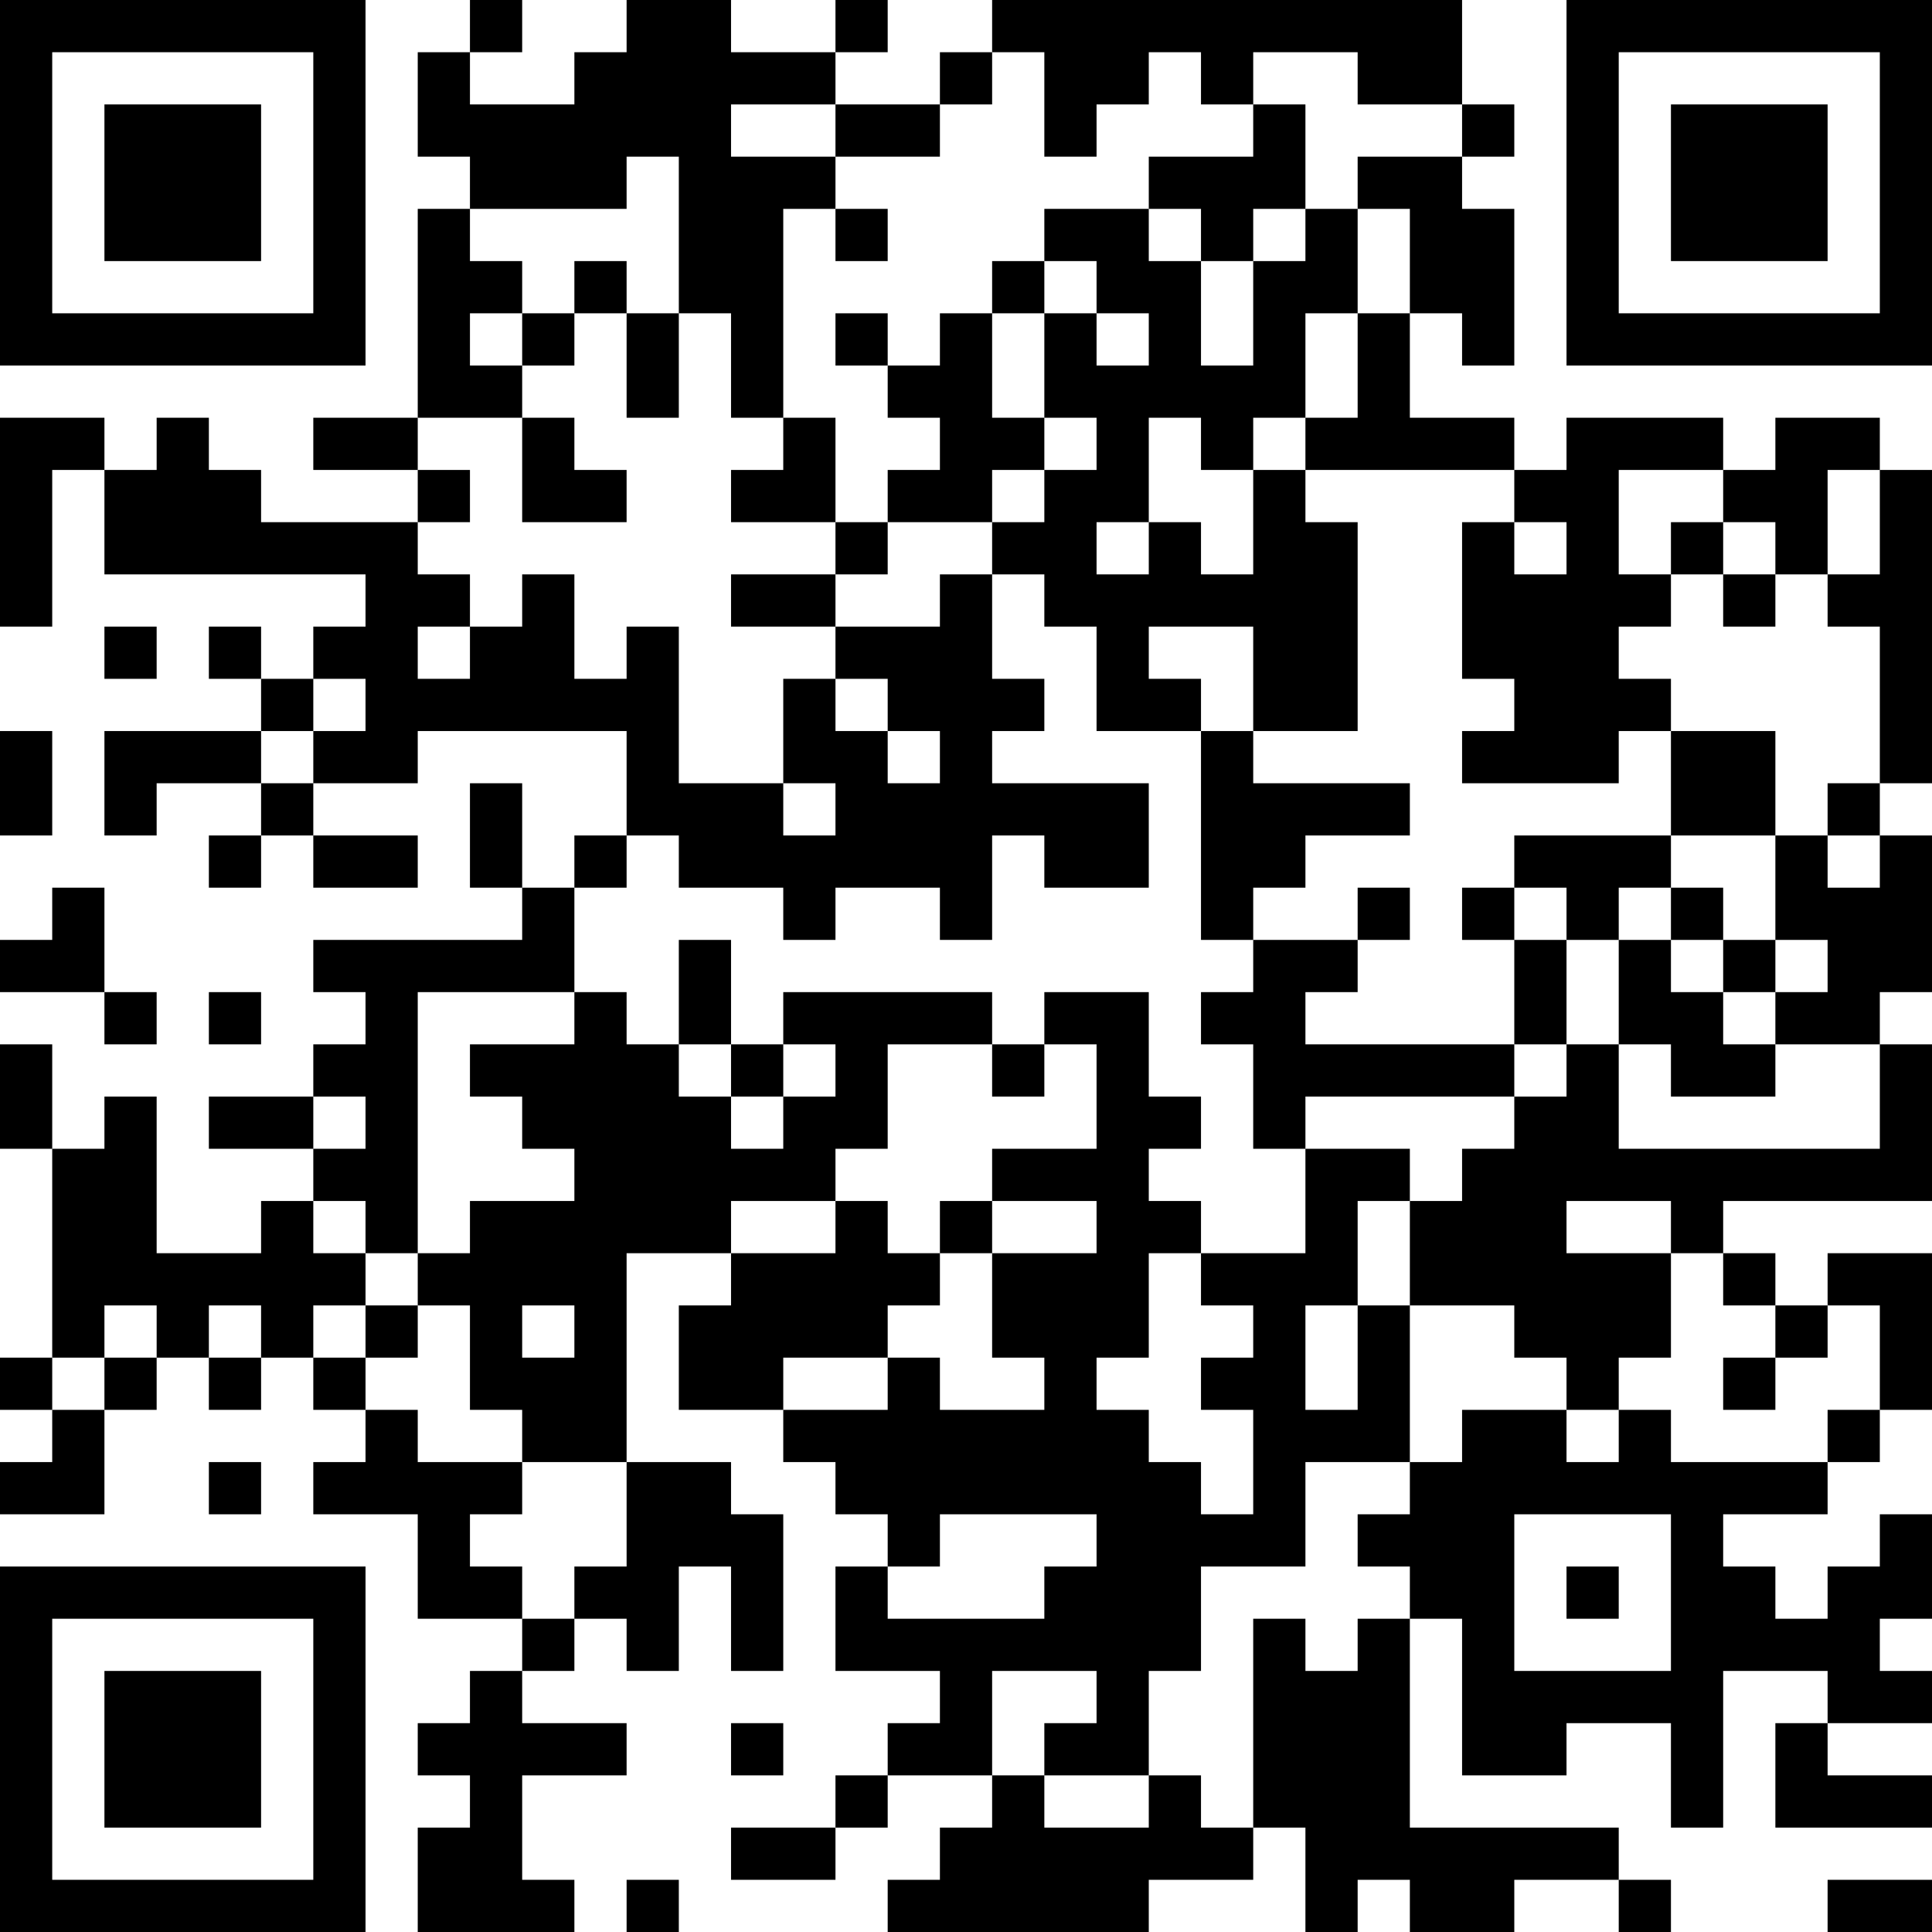 <?xml version="1.0" encoding="UTF-8"?>
<svg xmlns="http://www.w3.org/2000/svg" version="1.1" width="400" height="400" viewBox="0 0 400 400"><rect x="0" y="0" width="400" height="400" fill="#ffffff"/><g transform="scale(10.811)"><g transform="translate(0,0)"><path fill-rule="evenodd" d="M9 0L9 1L8 1L8 3L9 3L9 4L8 4L8 8L6 8L6 9L8 9L8 10L5 10L5 9L4 9L4 8L3 8L3 9L2 9L2 8L0 8L0 12L1 12L1 9L2 9L2 11L7 11L7 12L6 12L6 13L5 13L5 12L4 12L4 13L5 13L5 14L2 14L2 16L3 16L3 15L5 15L5 16L4 16L4 17L5 17L5 16L6 16L6 17L8 17L8 16L6 16L6 15L8 15L8 14L12 14L12 16L11 16L11 17L10 17L10 15L9 15L9 17L10 17L10 18L6 18L6 19L7 19L7 20L6 20L6 21L4 21L4 22L6 22L6 23L5 23L5 24L3 24L3 21L2 21L2 22L1 22L1 20L0 20L0 22L1 22L1 26L0 26L0 27L1 27L1 28L0 28L0 29L2 29L2 27L3 27L3 26L4 26L4 27L5 27L5 26L6 26L6 27L7 27L7 28L6 28L6 29L8 29L8 31L10 31L10 32L9 32L9 33L8 33L8 34L9 34L9 35L8 35L8 37L11 37L11 36L10 36L10 34L12 34L12 33L10 33L10 32L11 32L11 31L12 31L12 32L13 32L13 30L14 30L14 32L15 32L15 29L14 29L14 28L12 28L12 24L14 24L14 25L13 25L13 27L15 27L15 28L16 28L16 29L17 29L17 30L16 30L16 32L18 32L18 33L17 33L17 34L16 34L16 35L14 35L14 36L16 36L16 35L17 35L17 34L19 34L19 35L18 35L18 36L17 36L17 37L22 37L22 36L24 36L24 35L25 35L25 37L26 37L26 36L27 36L27 37L29 37L29 36L31 36L31 37L32 37L32 36L31 36L31 35L27 35L27 31L28 31L28 34L30 34L30 33L32 33L32 35L33 35L33 32L35 32L35 33L34 33L34 35L37 35L37 34L35 34L35 33L37 33L37 32L36 32L36 31L37 31L37 29L36 29L36 30L35 30L35 31L34 31L34 30L33 30L33 29L35 29L35 28L36 28L36 27L37 27L37 24L35 24L35 25L34 25L34 24L33 24L33 23L37 23L37 20L36 20L36 19L37 19L37 16L36 16L36 15L37 15L37 9L36 9L36 8L34 8L34 9L33 9L33 8L30 8L30 9L29 9L29 8L27 8L27 6L28 6L28 7L29 7L29 4L28 4L28 3L29 3L29 2L28 2L28 0L19 0L19 1L18 1L18 2L16 2L16 1L17 1L17 0L16 0L16 1L14 1L14 0L12 0L12 1L11 1L11 2L9 2L9 1L10 1L10 0ZM19 1L19 2L18 2L18 3L16 3L16 2L14 2L14 3L16 3L16 4L15 4L15 8L14 8L14 6L13 6L13 3L12 3L12 4L9 4L9 5L10 5L10 6L9 6L9 7L10 7L10 8L8 8L8 9L9 9L9 10L8 10L8 11L9 11L9 12L8 12L8 13L9 13L9 12L10 12L10 11L11 11L11 13L12 13L12 12L13 12L13 15L15 15L15 16L16 16L16 15L15 15L15 13L16 13L16 14L17 14L17 15L18 15L18 14L17 14L17 13L16 13L16 12L18 12L18 11L19 11L19 13L20 13L20 14L19 14L19 15L22 15L22 17L20 17L20 16L19 16L19 18L18 18L18 17L16 17L16 18L15 18L15 17L13 17L13 16L12 16L12 17L11 17L11 19L8 19L8 24L7 24L7 23L6 23L6 24L7 24L7 25L6 25L6 26L7 26L7 27L8 27L8 28L10 28L10 29L9 29L9 30L10 30L10 31L11 31L11 30L12 30L12 28L10 28L10 27L9 27L9 25L8 25L8 24L9 24L9 23L11 23L11 22L10 22L10 21L9 21L9 20L11 20L11 19L12 19L12 20L13 20L13 21L14 21L14 22L15 22L15 21L16 21L16 20L15 20L15 19L19 19L19 20L17 20L17 22L16 22L16 23L14 23L14 24L16 24L16 23L17 23L17 24L18 24L18 25L17 25L17 26L15 26L15 27L17 27L17 26L18 26L18 27L20 27L20 26L19 26L19 24L21 24L21 23L19 23L19 22L21 22L21 20L20 20L20 19L22 19L22 21L23 21L23 22L22 22L22 23L23 23L23 24L22 24L22 26L21 26L21 27L22 27L22 28L23 28L23 29L24 29L24 27L23 27L23 26L24 26L24 25L23 25L23 24L25 24L25 22L27 22L27 23L26 23L26 25L25 25L25 27L26 27L26 25L27 25L27 28L25 28L25 30L23 30L23 32L22 32L22 34L20 34L20 33L21 33L21 32L19 32L19 34L20 34L20 35L22 35L22 34L23 34L23 35L24 35L24 31L25 31L25 32L26 32L26 31L27 31L27 30L26 30L26 29L27 29L27 28L28 28L28 27L30 27L30 28L31 28L31 27L32 27L32 28L35 28L35 27L36 27L36 25L35 25L35 26L34 26L34 25L33 25L33 24L32 24L32 23L30 23L30 24L32 24L32 26L31 26L31 27L30 27L30 26L29 26L29 25L27 25L27 23L28 23L28 22L29 22L29 21L30 21L30 20L31 20L31 22L36 22L36 20L34 20L34 19L35 19L35 18L34 18L34 16L35 16L35 17L36 17L36 16L35 16L35 15L36 15L36 12L35 12L35 11L36 11L36 9L35 9L35 11L34 11L34 10L33 10L33 9L31 9L31 11L32 11L32 12L31 12L31 13L32 13L32 14L31 14L31 15L28 15L28 14L29 14L29 13L28 13L28 10L29 10L29 11L30 11L30 10L29 10L29 9L25 9L25 8L26 8L26 6L27 6L27 4L26 4L26 3L28 3L28 2L26 2L26 1L24 1L24 2L23 2L23 1L22 1L22 2L21 2L21 3L20 3L20 1ZM24 2L24 3L22 3L22 4L20 4L20 5L19 5L19 6L18 6L18 7L17 7L17 6L16 6L16 7L17 7L17 8L18 8L18 9L17 9L17 10L16 10L16 8L15 8L15 9L14 9L14 10L16 10L16 11L14 11L14 12L16 12L16 11L17 11L17 10L19 10L19 11L20 11L20 12L21 12L21 14L23 14L23 18L24 18L24 19L23 19L23 20L24 20L24 22L25 22L25 21L29 21L29 20L30 20L30 18L31 18L31 20L32 20L32 21L34 21L34 20L33 20L33 19L34 19L34 18L33 18L33 17L32 17L32 16L34 16L34 14L32 14L32 16L29 16L29 17L28 17L28 18L29 18L29 20L25 20L25 19L26 19L26 18L27 18L27 17L26 17L26 18L24 18L24 17L25 17L25 16L27 16L27 15L24 15L24 14L26 14L26 10L25 10L25 9L24 9L24 8L25 8L25 6L26 6L26 4L25 4L25 2ZM16 4L16 5L17 5L17 4ZM22 4L22 5L23 5L23 7L24 7L24 5L25 5L25 4L24 4L24 5L23 5L23 4ZM11 5L11 6L10 6L10 7L11 7L11 6L12 6L12 8L13 8L13 6L12 6L12 5ZM20 5L20 6L19 6L19 8L20 8L20 9L19 9L19 10L20 10L20 9L21 9L21 8L20 8L20 6L21 6L21 7L22 7L22 6L21 6L21 5ZM10 8L10 10L12 10L12 9L11 9L11 8ZM22 8L22 10L21 10L21 11L22 11L22 10L23 10L23 11L24 11L24 9L23 9L23 8ZM32 10L32 11L33 11L33 12L34 12L34 11L33 11L33 10ZM2 12L2 13L3 13L3 12ZM22 12L22 13L23 13L23 14L24 14L24 12ZM6 13L6 14L5 14L5 15L6 15L6 14L7 14L7 13ZM0 14L0 16L1 16L1 14ZM1 17L1 18L0 18L0 19L2 19L2 20L3 20L3 19L2 19L2 17ZM29 17L29 18L30 18L30 17ZM31 17L31 18L32 18L32 19L33 19L33 18L32 18L32 17ZM13 18L13 20L14 20L14 21L15 21L15 20L14 20L14 18ZM4 19L4 20L5 20L5 19ZM19 20L19 21L20 21L20 20ZM6 21L6 22L7 22L7 21ZM18 23L18 24L19 24L19 23ZM2 25L2 26L1 26L1 27L2 27L2 26L3 26L3 25ZM4 25L4 26L5 26L5 25ZM7 25L7 26L8 26L8 25ZM10 25L10 26L11 26L11 25ZM33 26L33 27L34 27L34 26ZM4 28L4 29L5 29L5 28ZM18 29L18 30L17 30L17 31L20 31L20 30L21 30L21 29ZM29 29L29 32L32 32L32 29ZM30 30L30 31L31 31L31 30ZM14 33L14 34L15 34L15 33ZM12 36L12 37L13 37L13 36ZM35 36L35 37L37 37L37 36ZM0 0L0 7L7 7L7 0ZM1 1L1 6L6 6L6 1ZM2 2L2 5L5 5L5 2ZM30 0L30 7L37 7L37 0ZM31 1L31 6L36 6L36 1ZM32 2L32 5L35 5L35 2ZM0 30L0 37L7 37L7 30ZM1 31L1 36L6 36L6 31ZM2 32L2 35L5 35L5 32Z" fill="#000000"/></g></g></svg>
